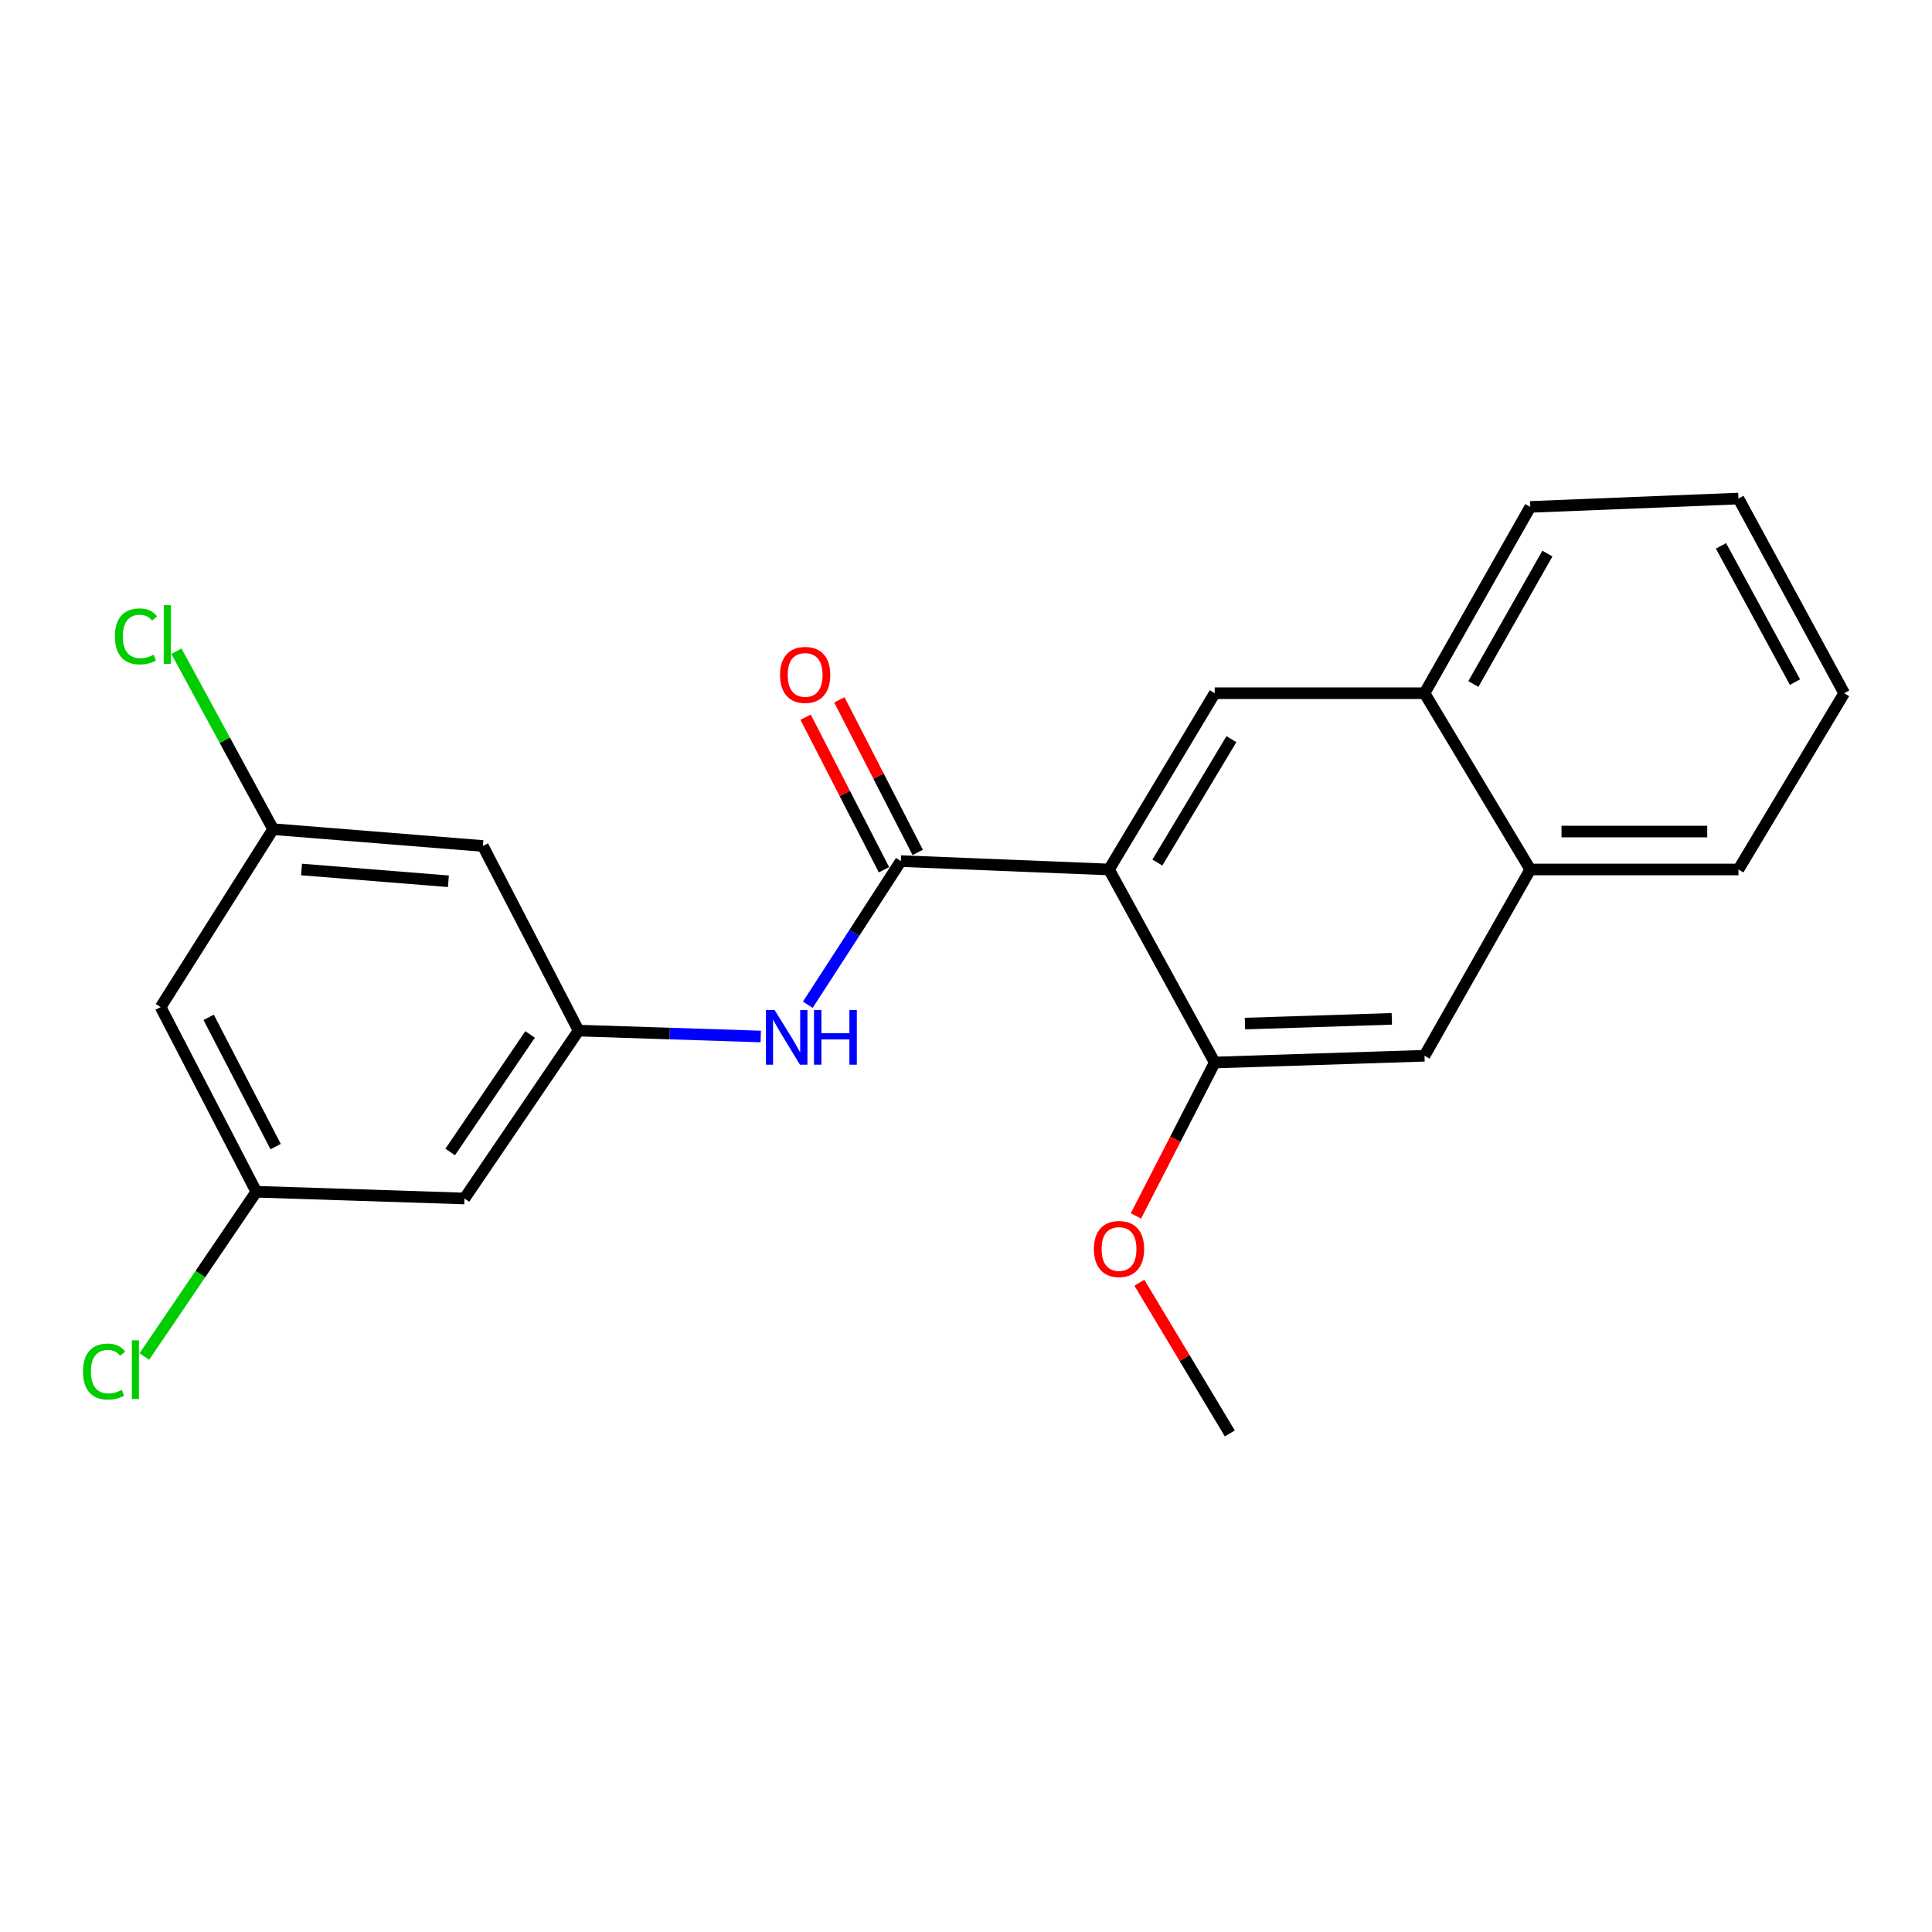 <?xml version='1.0' encoding='iso-8859-1'?>
<svg version='1.1' baseProfile='full'
              xmlns='http://www.w3.org/2000/svg'
                      xmlns:rdkit='http://www.rdkit.org/xml'
                      xmlns:xlink='http://www.w3.org/1999/xlink'
                  xml:space='preserve'
width='1000px' height='1000px' viewBox='0 0 1000 1000'>
<!-- END OF HEADER -->
<rect style='opacity:1.0;fill:#FFFFFF;stroke:none' width='1000' height='1000' x='0' y='0'> </rect>
<path class='bond-0' d='M 574.013,450.042 L 466.276,445.701' style='fill:none;fill-rule:evenodd;stroke:#000000;stroke-width:6px;stroke-linecap:butt;stroke-linejoin:miter;stroke-opacity:1' />
<path class='bond-1' d='M 574.013,450.042 L 628.738,358.808' style='fill:none;fill-rule:evenodd;stroke:#000000;stroke-width:6px;stroke-linecap:butt;stroke-linejoin:miter;stroke-opacity:1' />
<path class='bond-1' d='M 599.06,446.457 L 637.367,382.593' style='fill:none;fill-rule:evenodd;stroke:#000000;stroke-width:6px;stroke-linecap:butt;stroke-linejoin:miter;stroke-opacity:1' />
<path class='bond-2' d='M 574.013,450.042 L 628.738,549.958' style='fill:none;fill-rule:evenodd;stroke:#000000;stroke-width:6px;stroke-linecap:butt;stroke-linejoin:miter;stroke-opacity:1' />
<path class='bond-3' d='M 466.276,445.701 L 442.198,482.873' style='fill:none;fill-rule:evenodd;stroke:#000000;stroke-width:6px;stroke-linecap:butt;stroke-linejoin:miter;stroke-opacity:1' />
<path class='bond-3' d='M 442.198,482.873 L 418.12,520.046' style='fill:none;fill-rule:evenodd;stroke:#0000FF;stroke-width:6px;stroke-linecap:butt;stroke-linejoin:miter;stroke-opacity:1' />
<path class='bond-10' d='M 475.009,441.216 L 454.729,401.727' style='fill:none;fill-rule:evenodd;stroke:#000000;stroke-width:6px;stroke-linecap:butt;stroke-linejoin:miter;stroke-opacity:1' />
<path class='bond-10' d='M 454.729,401.727 L 434.449,362.239' style='fill:none;fill-rule:evenodd;stroke:#FF0000;stroke-width:6px;stroke-linecap:butt;stroke-linejoin:miter;stroke-opacity:1' />
<path class='bond-10' d='M 457.544,450.185 L 437.263,410.697' style='fill:none;fill-rule:evenodd;stroke:#000000;stroke-width:6px;stroke-linecap:butt;stroke-linejoin:miter;stroke-opacity:1' />
<path class='bond-10' d='M 437.263,410.697 L 416.983,371.209' style='fill:none;fill-rule:evenodd;stroke:#FF0000;stroke-width:6px;stroke-linecap:butt;stroke-linejoin:miter;stroke-opacity:1' />
<path class='bond-6' d='M 628.738,358.808 L 737.326,358.808' style='fill:none;fill-rule:evenodd;stroke:#000000;stroke-width:6px;stroke-linecap:butt;stroke-linejoin:miter;stroke-opacity:1' />
<path class='bond-5' d='M 628.738,549.958 L 737.326,546.457' style='fill:none;fill-rule:evenodd;stroke:#000000;stroke-width:6px;stroke-linecap:butt;stroke-linejoin:miter;stroke-opacity:1' />
<path class='bond-5' d='M 644.394,529.809 L 720.405,527.358' style='fill:none;fill-rule:evenodd;stroke:#000000;stroke-width:6px;stroke-linecap:butt;stroke-linejoin:miter;stroke-opacity:1' />
<path class='bond-14' d='M 628.738,549.958 L 608.346,589.661' style='fill:none;fill-rule:evenodd;stroke:#000000;stroke-width:6px;stroke-linecap:butt;stroke-linejoin:miter;stroke-opacity:1' />
<path class='bond-14' d='M 608.346,589.661 L 587.953,629.364' style='fill:none;fill-rule:evenodd;stroke:#FF0000;stroke-width:6px;stroke-linecap:butt;stroke-linejoin:miter;stroke-opacity:1' />
<path class='bond-4' d='M 393.754,536.488 L 346.614,534.96' style='fill:none;fill-rule:evenodd;stroke:#0000FF;stroke-width:6px;stroke-linecap:butt;stroke-linejoin:miter;stroke-opacity:1' />
<path class='bond-4' d='M 346.614,534.96 L 299.473,533.433' style='fill:none;fill-rule:evenodd;stroke:#000000;stroke-width:6px;stroke-linecap:butt;stroke-linejoin:miter;stroke-opacity:1' />
<path class='bond-8' d='M 299.473,533.433 L 240.396,620.336' style='fill:none;fill-rule:evenodd;stroke:#000000;stroke-width:6px;stroke-linecap:butt;stroke-linejoin:miter;stroke-opacity:1' />
<path class='bond-8' d='M 274.374,535.43 L 233.02,596.262' style='fill:none;fill-rule:evenodd;stroke:#000000;stroke-width:6px;stroke-linecap:butt;stroke-linejoin:miter;stroke-opacity:1' />
<path class='bond-9' d='M 299.473,533.433 L 249.94,437.88' style='fill:none;fill-rule:evenodd;stroke:#000000;stroke-width:6px;stroke-linecap:butt;stroke-linejoin:miter;stroke-opacity:1' />
<path class='bond-7' d='M 737.326,546.457 L 792.073,450.042' style='fill:none;fill-rule:evenodd;stroke:#000000;stroke-width:6px;stroke-linecap:butt;stroke-linejoin:miter;stroke-opacity:1' />
<path class='bond-17' d='M 737.326,358.808 L 792.073,262.372' style='fill:none;fill-rule:evenodd;stroke:#000000;stroke-width:6px;stroke-linecap:butt;stroke-linejoin:miter;stroke-opacity:1' />
<path class='bond-17' d='M 762.613,354.036 L 800.935,286.531' style='fill:none;fill-rule:evenodd;stroke:#000000;stroke-width:6px;stroke-linecap:butt;stroke-linejoin:miter;stroke-opacity:1' />
<path class='bond-22' d='M 737.326,358.808 L 792.073,450.042' style='fill:none;fill-rule:evenodd;stroke:#000000;stroke-width:6px;stroke-linecap:butt;stroke-linejoin:miter;stroke-opacity:1' />
<path class='bond-18' d='M 792.073,450.042 L 899.821,450.042' style='fill:none;fill-rule:evenodd;stroke:#000000;stroke-width:6px;stroke-linecap:butt;stroke-linejoin:miter;stroke-opacity:1' />
<path class='bond-18' d='M 808.235,430.408 L 883.658,430.408' style='fill:none;fill-rule:evenodd;stroke:#000000;stroke-width:6px;stroke-linecap:butt;stroke-linejoin:miter;stroke-opacity:1' />
<path class='bond-11' d='M 240.396,620.336 L 132.659,616.845' style='fill:none;fill-rule:evenodd;stroke:#000000;stroke-width:6px;stroke-linecap:butt;stroke-linejoin:miter;stroke-opacity:1' />
<path class='bond-12' d='M 249.94,437.88 L 141.363,429.175' style='fill:none;fill-rule:evenodd;stroke:#000000;stroke-width:6px;stroke-linecap:butt;stroke-linejoin:miter;stroke-opacity:1' />
<path class='bond-12' d='M 232.085,456.145 L 156.081,450.052' style='fill:none;fill-rule:evenodd;stroke:#000000;stroke-width:6px;stroke-linecap:butt;stroke-linejoin:miter;stroke-opacity:1' />
<path class='bond-16' d='M 132.659,616.845 L 103.687,659.49' style='fill:none;fill-rule:evenodd;stroke:#000000;stroke-width:6px;stroke-linecap:butt;stroke-linejoin:miter;stroke-opacity:1' />
<path class='bond-16' d='M 103.687,659.49 L 74.715,702.135' style='fill:none;fill-rule:evenodd;stroke:#00CC00;stroke-width:6px;stroke-linecap:butt;stroke-linejoin:miter;stroke-opacity:1' />
<path class='bond-24' d='M 132.659,616.845 L 83.137,521.27' style='fill:none;fill-rule:evenodd;stroke:#000000;stroke-width:6px;stroke-linecap:butt;stroke-linejoin:miter;stroke-opacity:1' />
<path class='bond-24' d='M 142.664,593.476 L 107.999,526.574' style='fill:none;fill-rule:evenodd;stroke:#000000;stroke-width:6px;stroke-linecap:butt;stroke-linejoin:miter;stroke-opacity:1' />
<path class='bond-13' d='M 141.363,429.175 L 83.137,521.27' style='fill:none;fill-rule:evenodd;stroke:#000000;stroke-width:6px;stroke-linecap:butt;stroke-linejoin:miter;stroke-opacity:1' />
<path class='bond-15' d='M 141.363,429.175 L 116.338,383.123' style='fill:none;fill-rule:evenodd;stroke:#000000;stroke-width:6px;stroke-linecap:butt;stroke-linejoin:miter;stroke-opacity:1' />
<path class='bond-15' d='M 116.338,383.123 L 91.313,337.07' style='fill:none;fill-rule:evenodd;stroke:#00CC00;stroke-width:6px;stroke-linecap:butt;stroke-linejoin:miter;stroke-opacity:1' />
<path class='bond-19' d='M 589.737,663.941 L 613.148,702.944' style='fill:none;fill-rule:evenodd;stroke:#FF0000;stroke-width:6px;stroke-linecap:butt;stroke-linejoin:miter;stroke-opacity:1' />
<path class='bond-19' d='M 613.148,702.944 L 636.559,741.948' style='fill:none;fill-rule:evenodd;stroke:#000000;stroke-width:6px;stroke-linecap:butt;stroke-linejoin:miter;stroke-opacity:1' />
<path class='bond-20' d='M 792.073,262.372 L 899.821,258.052' style='fill:none;fill-rule:evenodd;stroke:#000000;stroke-width:6px;stroke-linecap:butt;stroke-linejoin:miter;stroke-opacity:1' />
<path class='bond-21' d='M 899.821,450.042 L 954.545,358.808' style='fill:none;fill-rule:evenodd;stroke:#000000;stroke-width:6px;stroke-linecap:butt;stroke-linejoin:miter;stroke-opacity:1' />
<path class='bond-23' d='M 899.821,258.052 L 954.545,358.808' style='fill:none;fill-rule:evenodd;stroke:#000000;stroke-width:6px;stroke-linecap:butt;stroke-linejoin:miter;stroke-opacity:1' />
<path class='bond-23' d='M 890.776,282.537 L 929.083,353.066' style='fill:none;fill-rule:evenodd;stroke:#000000;stroke-width:6px;stroke-linecap:butt;stroke-linejoin:miter;stroke-opacity:1' />
<path  class='atom-4' d='M 400.928 522.763
L 410.208 537.763
Q 411.128 539.243, 412.608 541.923
Q 414.088 544.603, 414.168 544.763
L 414.168 522.763
L 417.928 522.763
L 417.928 551.083
L 414.048 551.083
L 404.088 534.683
Q 402.928 532.763, 401.688 530.563
Q 400.488 528.363, 400.128 527.683
L 400.128 551.083
L 396.448 551.083
L 396.448 522.763
L 400.928 522.763
' fill='#0000FF'/>
<path  class='atom-4' d='M 421.328 522.763
L 425.168 522.763
L 425.168 534.803
L 439.648 534.803
L 439.648 522.763
L 443.488 522.763
L 443.488 551.083
L 439.648 551.083
L 439.648 538.003
L 425.168 538.003
L 425.168 551.083
L 421.328 551.083
L 421.328 522.763
' fill='#0000FF'/>
<path  class='atom-11' d='M 403.744 349.333
Q 403.744 342.533, 407.104 338.733
Q 410.464 334.933, 416.744 334.933
Q 423.024 334.933, 426.384 338.733
Q 429.744 342.533, 429.744 349.333
Q 429.744 356.213, 426.344 360.133
Q 422.944 364.013, 416.744 364.013
Q 410.504 364.013, 407.104 360.133
Q 403.744 356.253, 403.744 349.333
M 416.744 360.813
Q 421.064 360.813, 423.384 357.933
Q 425.744 355.013, 425.744 349.333
Q 425.744 343.773, 423.384 340.973
Q 421.064 338.133, 416.744 338.133
Q 412.424 338.133, 410.064 340.933
Q 407.744 343.733, 407.744 349.333
Q 407.744 355.053, 410.064 357.933
Q 412.424 360.813, 416.744 360.813
' fill='#FF0000'/>
<path  class='atom-15' d='M 566.206 646.475
Q 566.206 639.675, 569.566 635.875
Q 572.926 632.075, 579.206 632.075
Q 585.486 632.075, 588.846 635.875
Q 592.206 639.675, 592.206 646.475
Q 592.206 653.355, 588.806 657.275
Q 585.406 661.155, 579.206 661.155
Q 572.966 661.155, 569.566 657.275
Q 566.206 653.395, 566.206 646.475
M 579.206 657.955
Q 583.526 657.955, 585.846 655.075
Q 588.206 652.155, 588.206 646.475
Q 588.206 640.915, 585.846 638.115
Q 583.526 635.275, 579.206 635.275
Q 574.886 635.275, 572.526 638.075
Q 570.206 640.875, 570.206 646.475
Q 570.206 652.195, 572.526 655.075
Q 574.886 657.955, 579.206 657.955
' fill='#FF0000'/>
<path  class='atom-16' d='M 59.486 329.388
Q 59.486 322.348, 62.766 318.668
Q 66.086 314.948, 72.366 314.948
Q 78.206 314.948, 81.326 319.068
L 78.686 321.228
Q 76.406 318.228, 72.366 318.228
Q 68.086 318.228, 65.806 321.108
Q 63.566 323.948, 63.566 329.388
Q 63.566 334.988, 65.886 337.868
Q 68.246 340.748, 72.806 340.748
Q 75.926 340.748, 79.566 338.868
L 80.686 341.868
Q 79.206 342.828, 76.966 343.388
Q 74.726 343.948, 72.246 343.948
Q 66.086 343.948, 62.766 340.188
Q 59.486 336.428, 59.486 329.388
' fill='#00CC00'/>
<path  class='atom-16' d='M 84.766 313.228
L 88.446 313.228
L 88.446 343.588
L 84.766 343.588
L 84.766 313.228
' fill='#00CC00'/>
<path  class='atom-17' d='M 42.971 709.92
Q 42.971 702.88, 46.251 699.2
Q 49.571 695.48, 55.851 695.48
Q 61.691 695.48, 64.811 699.6
L 62.171 701.76
Q 59.891 698.76, 55.851 698.76
Q 51.571 698.76, 49.291 701.64
Q 47.051 704.48, 47.051 709.92
Q 47.051 715.52, 49.371 718.4
Q 51.731 721.28, 56.291 721.28
Q 59.411 721.28, 63.051 719.4
L 64.171 722.4
Q 62.691 723.36, 60.451 723.92
Q 58.211 724.48, 55.731 724.48
Q 49.571 724.48, 46.251 720.72
Q 42.971 716.96, 42.971 709.92
' fill='#00CC00'/>
<path  class='atom-17' d='M 68.251 693.76
L 71.931 693.76
L 71.931 724.12
L 68.251 724.12
L 68.251 693.76
' fill='#00CC00'/>
</svg>
